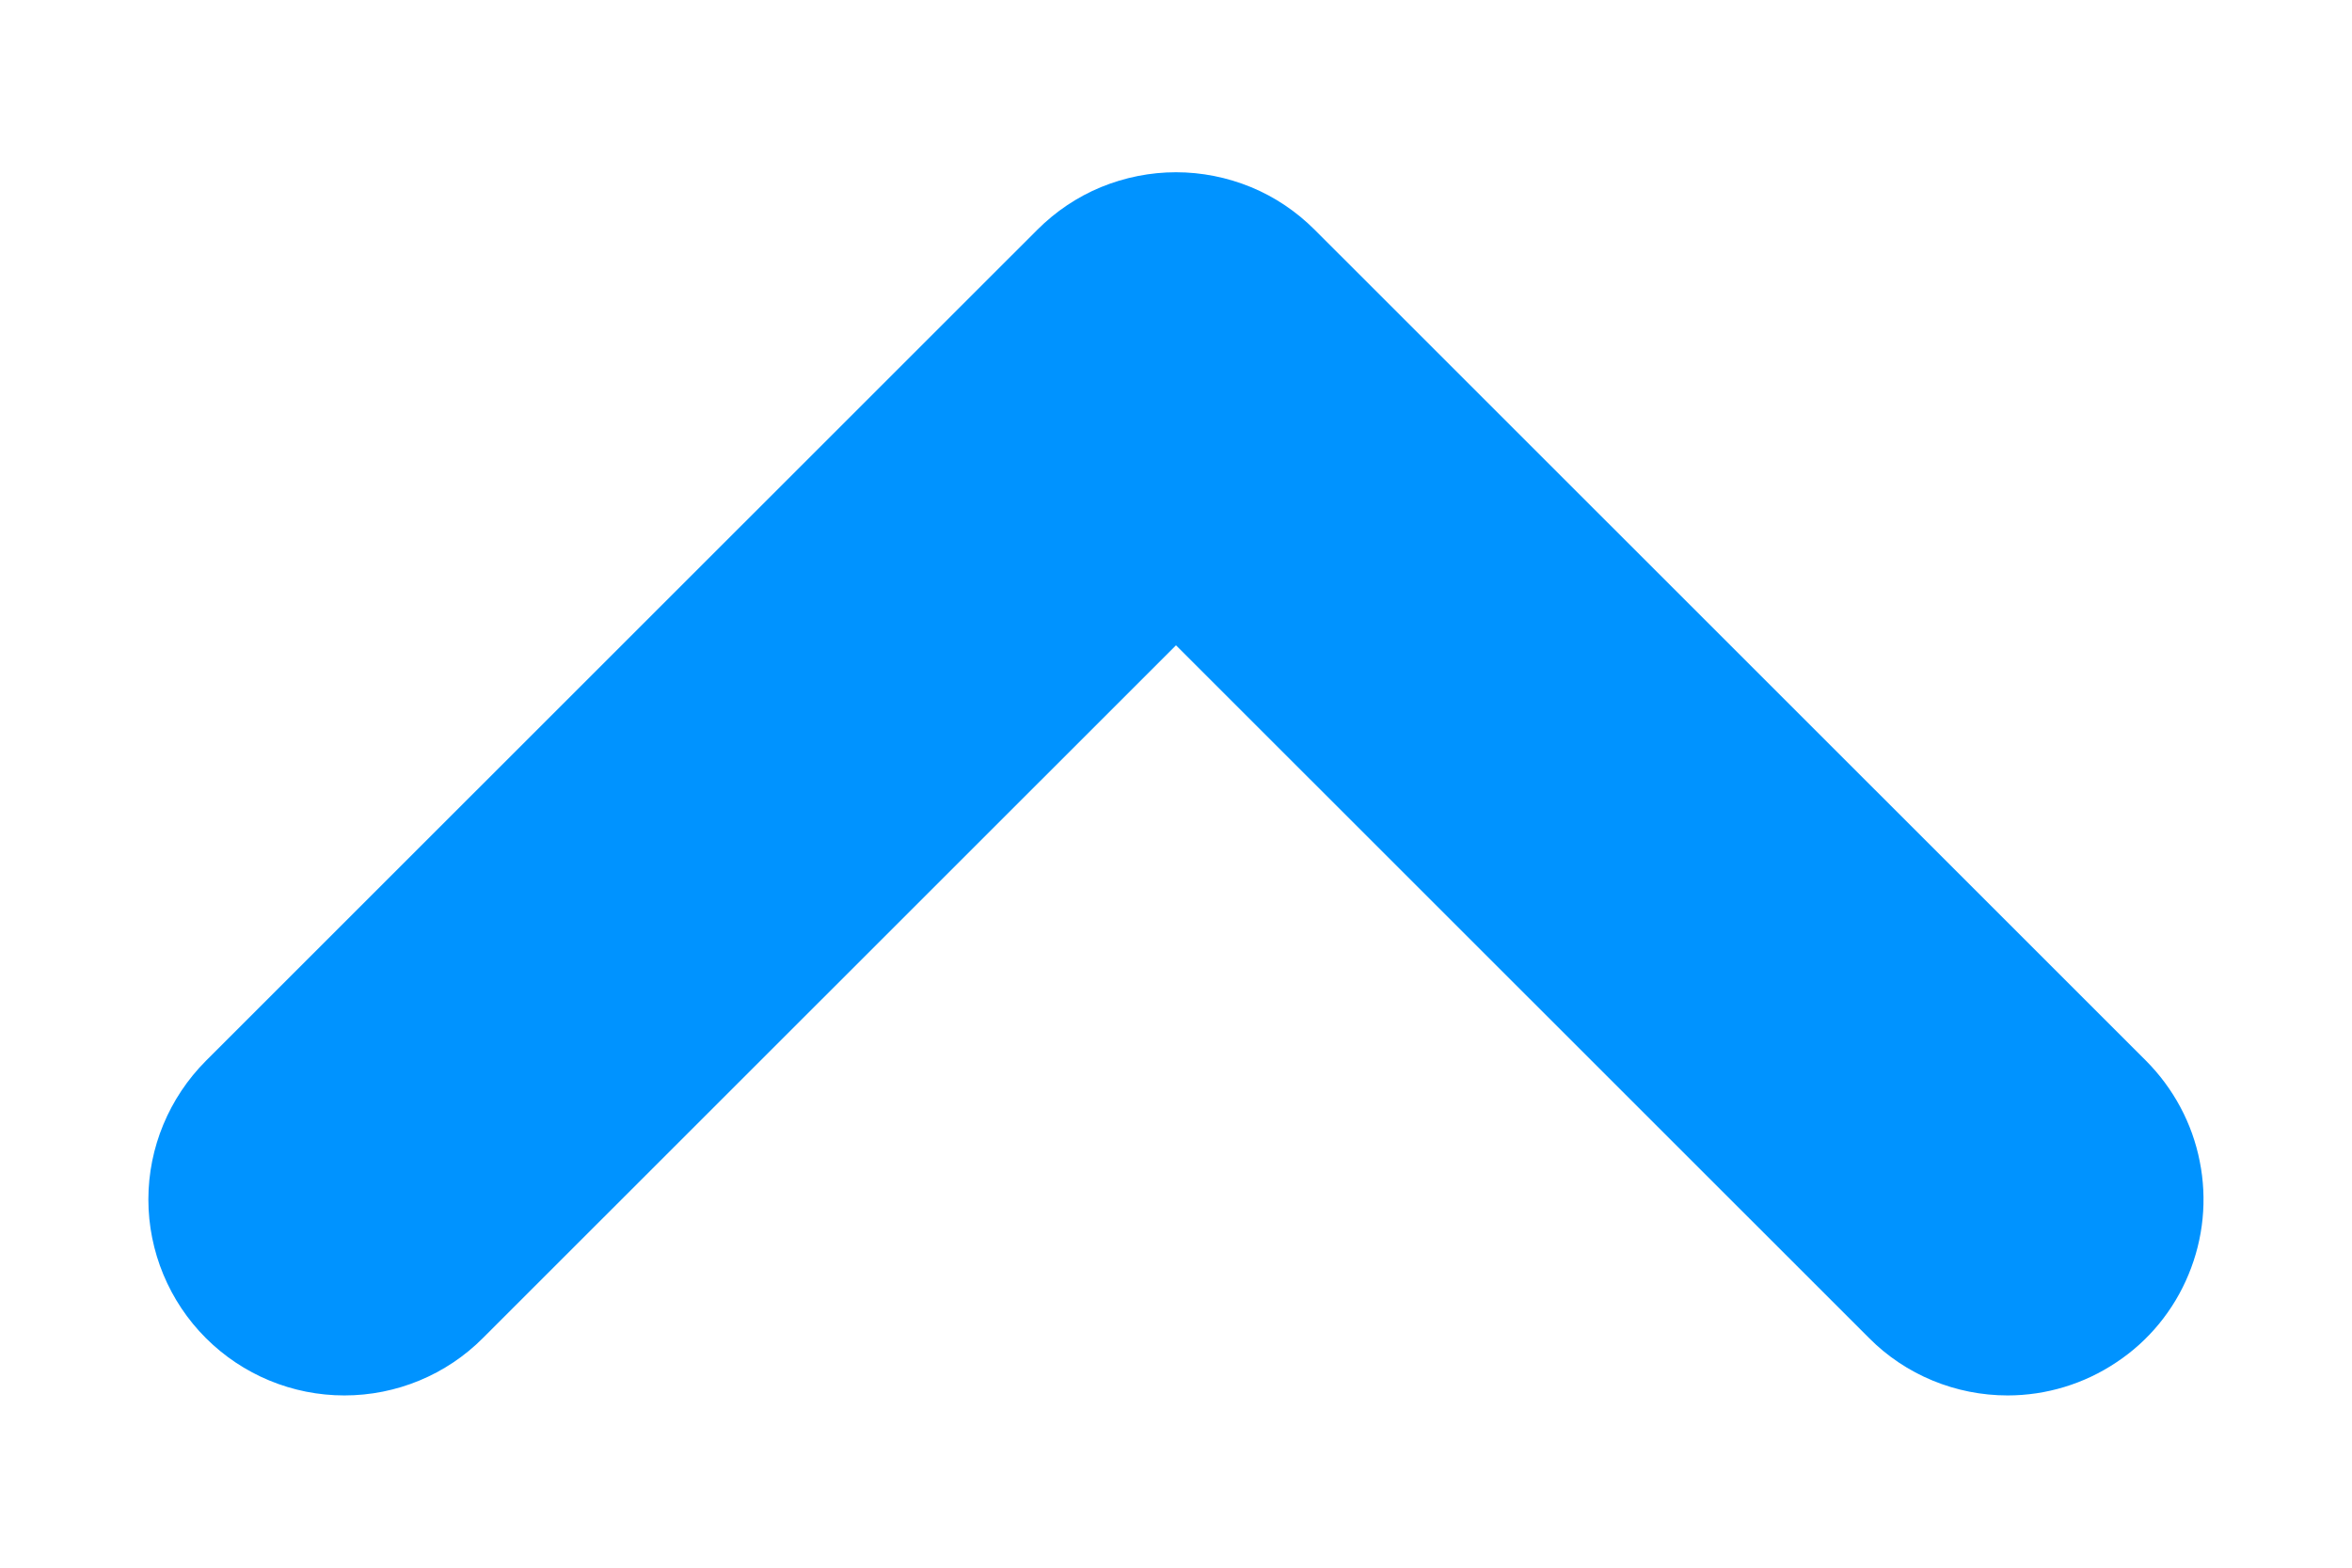 <svg width="12" height="8" viewBox="0 0 12 8" fill="none" xmlns="http://www.w3.org/2000/svg">
<path d="M10.243 7.121C10.111 7.121 9.981 7.095 9.86 7.045C9.739 6.995 9.628 6.921 9.536 6.828L6 3.293L2.464 6.828C2.277 7.016 2.022 7.121 1.757 7.121C1.492 7.121 1.238 7.016 1.05 6.828C0.863 6.641 0.757 6.386 0.757 6.121C0.757 5.856 0.863 5.602 1.05 5.414L5.293 1.172C5.386 1.079 5.496 1.005 5.617 0.955C5.739 0.905 5.869 0.879 6 0.879C6.131 0.879 6.261 0.905 6.383 0.955C6.504 1.005 6.614 1.079 6.707 1.172L10.95 5.414C11.089 5.554 11.185 5.732 11.223 5.926C11.262 6.12 11.242 6.321 11.166 6.504C11.091 6.686 10.963 6.843 10.798 6.952C10.634 7.062 10.44 7.121 10.243 7.121L10.243 7.121Z" fill="#0093FF"/>
</svg>
